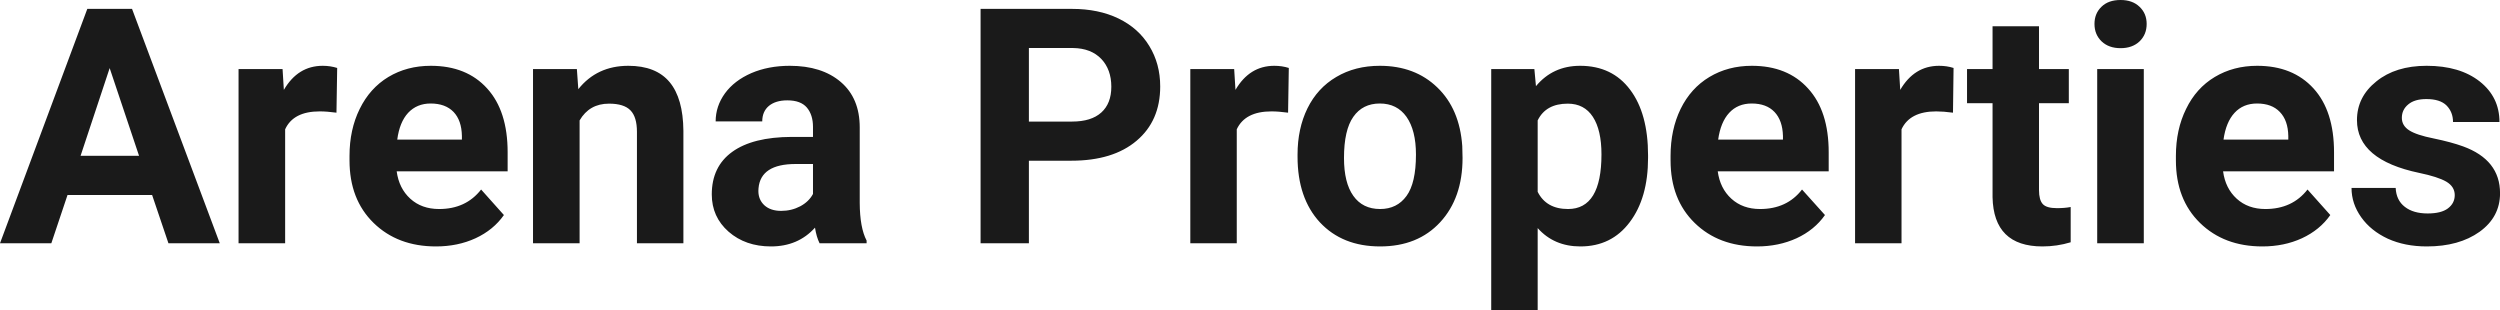 <?xml version="1.0" encoding="UTF-8" standalone="yes"?>
<svg xmlns="http://www.w3.org/2000/svg" width="100%" height="100%" viewBox="0 0 174.387 21.641" fill="rgb(26, 26, 26)">
  <path d="M11.75 16.97L10.61 13.60L4.71 13.60L3.58 16.97L0 16.97L6.09 0.62L9.21 0.62L15.33 16.97L11.75 16.97ZM7.65 4.75L5.62 10.87L9.70 10.87L7.65 4.75ZM23.52 4.74L23.47 7.86Q22.81 7.77 22.30 7.77L22.30 7.77Q20.46 7.77 19.89 9.02L19.89 9.02L19.89 16.97L16.64 16.97L16.64 4.82L19.71 4.82L19.80 6.27Q20.78 4.59 22.51 4.59L22.51 4.59Q23.04 4.59 23.52 4.74L23.52 4.74ZM30.41 17.19L30.41 17.19Q27.74 17.19 26.06 15.55Q24.38 13.91 24.38 11.19L24.38 11.19L24.38 10.87Q24.38 9.04 25.09 7.60Q25.80 6.15 27.09 5.37Q28.39 4.59 30.05 4.59L30.05 4.59Q32.55 4.59 33.98 6.17Q35.41 7.74 35.41 10.62L35.41 10.62L35.41 11.95L27.67 11.95Q27.83 13.14 28.62 13.86Q29.41 14.58 30.63 14.58L30.63 14.58Q32.50 14.58 33.56 13.22L33.56 13.22L35.15 15.00Q34.42 16.04 33.17 16.62Q31.93 17.19 30.41 17.19ZM30.04 7.22L30.04 7.22Q29.08 7.22 28.47 7.87Q27.87 8.52 27.71 9.74L27.71 9.74L32.22 9.74L32.22 9.48Q32.20 8.40 31.64 7.81Q31.07 7.22 30.04 7.22ZM37.18 4.82L40.24 4.82L40.34 6.22Q41.64 4.59 43.83 4.59L43.83 4.59Q45.76 4.59 46.71 5.73Q47.65 6.86 47.67 9.12L47.67 9.12L47.67 16.97L44.43 16.97L44.43 9.20Q44.43 8.16 43.98 7.70Q43.53 7.23 42.48 7.23L42.48 7.23Q41.11 7.23 40.43 8.40L40.43 8.40L40.43 16.97L37.18 16.97L37.18 4.82ZM60.45 16.97L57.17 16.97Q56.95 16.53 56.85 15.88L56.85 15.88Q55.67 17.19 53.78 17.19L53.78 17.19Q52.00 17.19 50.82 16.16Q49.65 15.13 49.65 13.56L49.65 13.56Q49.65 11.62 51.08 10.59Q52.51 9.56 55.22 9.55L55.22 9.55L56.71 9.55L56.71 8.85Q56.71 8.01 56.28 7.50Q55.85 7.00 54.92 7.00L54.92 7.00Q54.10 7.00 53.63 7.39Q53.17 7.78 53.17 8.47L53.17 8.47L49.92 8.47Q49.92 7.41 50.57 6.51Q51.22 5.62 52.41 5.10Q53.60 4.59 55.09 4.59L55.09 4.59Q57.33 4.59 58.65 5.72Q59.97 6.85 59.97 8.89L59.97 8.89L59.97 14.16Q59.98 15.89 60.45 16.78L60.45 16.78L60.45 16.97ZM54.49 14.71L54.49 14.71Q55.21 14.71 55.82 14.39Q56.42 14.07 56.71 13.53L56.71 13.53L56.71 11.44L55.50 11.44Q53.06 11.44 52.91 13.13L52.91 13.13L52.90 13.32Q52.90 13.93 53.32 14.32Q53.75 14.71 54.49 14.71ZM74.73 11.21L71.77 11.21L71.77 16.97L68.40 16.97L68.40 0.62L74.78 0.62Q76.63 0.62 78.02 1.29Q79.42 1.97 80.17 3.21Q80.93 4.45 80.93 6.03L80.93 6.03Q80.93 8.43 79.28 9.82Q77.64 11.21 74.73 11.21L74.73 11.21ZM71.77 3.35L71.77 8.48L74.78 8.48Q76.12 8.48 76.82 7.85Q77.52 7.22 77.52 6.05L77.52 6.05Q77.52 4.85 76.82 4.11Q76.11 3.37 74.86 3.35L74.86 3.35L71.77 3.35ZM89.90 4.74L89.85 7.86Q89.19 7.77 88.69 7.77L88.69 7.77Q86.85 7.77 86.27 9.02L86.27 9.02L86.27 16.97L83.03 16.97L83.03 4.82L86.09 4.82L86.18 6.27Q87.16 4.59 88.89 4.59L88.89 4.59Q89.43 4.59 89.90 4.74L89.90 4.74ZM90.51 10.93L90.51 10.78Q90.51 8.97 91.20 7.56Q91.90 6.14 93.21 5.37Q94.52 4.59 96.25 4.59L96.25 4.59Q98.70 4.59 100.26 6.10Q101.82 7.60 102.00 10.19L102.00 10.19L102.02 11.02Q102.02 13.81 100.46 15.50Q98.90 17.19 96.27 17.19Q93.64 17.19 92.07 15.51Q90.51 13.82 90.51 10.93L90.51 10.93ZM93.75 11.02L93.75 11.02Q93.75 12.75 94.40 13.66Q95.05 14.58 96.27 14.58L96.27 14.58Q97.45 14.58 98.11 13.67Q98.77 12.77 98.77 10.78L98.77 10.78Q98.77 9.09 98.11 8.15Q97.45 7.22 96.25 7.22L96.25 7.22Q95.05 7.22 94.40 8.15Q93.75 9.07 93.75 11.02ZM114.96 10.84L114.96 11.01Q114.96 13.81 113.68 15.50Q112.41 17.19 110.24 17.19L110.24 17.19Q108.40 17.19 107.26 15.91L107.26 15.91L107.26 21.64L104.02 21.64L104.02 4.82L107.03 4.82L107.14 6.01Q108.32 4.59 110.22 4.59L110.22 4.59Q112.46 4.59 113.71 6.26Q114.96 7.92 114.96 10.84L114.96 10.84ZM111.71 10.77L111.71 10.77Q111.71 9.07 111.11 8.15Q110.51 7.23 109.36 7.23L109.36 7.23Q107.83 7.23 107.26 8.40L107.26 8.40L107.26 13.38Q107.86 14.58 109.38 14.58L109.38 14.58Q111.71 14.58 111.71 10.77ZM122.56 17.19L122.56 17.19Q119.89 17.19 118.21 15.55Q116.53 13.91 116.53 11.19L116.53 11.19L116.53 10.87Q116.53 9.04 117.23 7.60Q117.94 6.15 119.24 5.37Q120.54 4.59 122.20 4.59L122.20 4.59Q124.69 4.59 126.12 6.17Q127.56 7.74 127.56 10.62L127.56 10.62L127.56 11.95L119.82 11.95Q119.98 13.14 120.77 13.86Q121.56 14.58 122.77 14.58L122.77 14.58Q124.65 14.58 125.70 13.22L125.70 13.22L127.30 15.00Q126.57 16.04 125.32 16.62Q124.07 17.19 122.56 17.19ZM122.19 7.22L122.19 7.22Q121.22 7.22 120.62 7.87Q120.02 8.52 119.85 9.74L119.85 9.74L124.37 9.74L124.37 9.48Q124.34 8.40 123.78 7.81Q123.22 7.22 122.19 7.22ZM136.27 4.74L136.23 7.86Q135.56 7.77 135.06 7.77L135.06 7.77Q133.22 7.77 132.64 9.02L132.64 9.02L132.64 16.97L129.40 16.97L129.40 4.82L132.46 4.82L132.55 6.27Q133.53 4.59 135.26 4.59L135.26 4.59Q135.80 4.59 136.27 4.74L136.27 4.74ZM138.99 1.83L142.23 1.83L142.23 4.82L144.31 4.82L144.31 7.20L142.23 7.20L142.23 13.26Q142.23 13.94 142.49 14.23Q142.75 14.52 143.48 14.52L143.48 14.52Q144.02 14.52 144.44 14.44L144.44 14.44L144.44 16.90Q143.48 17.19 142.47 17.19L142.47 17.19Q139.06 17.19 138.99 13.75L138.99 13.75L138.99 7.20L137.21 7.20L137.21 4.82L138.99 4.82L138.99 1.83ZM149.54 4.82L149.54 16.97L146.29 16.97L146.29 4.82L149.54 4.82ZM146.10 1.67L146.10 1.67Q146.10 0.94 146.59 0.47Q147.07 0 147.92 0L147.92 0Q148.75 0 149.24 0.47Q149.74 0.94 149.74 1.67L149.74 1.67Q149.74 2.41 149.24 2.89Q148.74 3.36 147.92 3.36Q147.10 3.36 146.60 2.89Q146.10 2.41 146.10 1.67ZM157.81 17.19L157.81 17.19Q155.14 17.19 153.46 15.55Q151.78 13.91 151.78 11.19L151.78 11.19L151.78 10.87Q151.78 9.04 152.49 7.60Q153.19 6.15 154.49 5.37Q155.79 4.59 157.45 4.59L157.45 4.59Q159.94 4.59 161.38 6.17Q162.81 7.74 162.81 10.62L162.81 10.62L162.81 11.95L155.07 11.95Q155.23 13.14 156.02 13.86Q156.81 14.58 158.02 14.58L158.02 14.58Q159.90 14.58 160.96 13.22L160.96 13.22L162.55 15.00Q161.82 16.04 160.57 16.62Q159.33 17.19 157.81 17.19ZM157.44 7.22L157.44 7.22Q156.47 7.22 155.87 7.87Q155.27 8.52 155.10 9.74L155.10 9.74L159.62 9.74L159.62 9.48Q159.60 8.40 159.03 7.81Q158.47 7.22 157.44 7.22ZM171.23 13.61L171.23 13.61Q171.23 13.02 170.64 12.67Q170.05 12.33 168.75 12.06L168.75 12.06Q164.41 11.15 164.41 8.38L164.41 8.38Q164.41 6.76 165.76 5.68Q167.10 4.59 169.27 4.59L169.27 4.59Q171.58 4.59 172.97 5.68Q174.35 6.77 174.35 8.51L174.35 8.51L171.11 8.51Q171.11 7.82 170.66 7.36Q170.21 6.91 169.25 6.91L169.25 6.91Q168.43 6.91 167.99 7.28Q167.54 7.65 167.54 8.22L167.54 8.22Q167.54 8.76 168.05 9.09Q168.56 9.42 169.77 9.66Q170.98 9.91 171.81 10.21L171.81 10.21Q174.39 11.15 174.39 13.48L174.39 13.48Q174.39 15.14 172.96 16.17Q171.53 17.19 169.28 17.19L169.28 17.19Q167.75 17.19 166.56 16.65Q165.38 16.10 164.71 15.16Q164.03 14.21 164.03 13.11L164.03 13.11L167.11 13.11Q167.15 13.97 167.75 14.43Q168.34 14.89 169.34 14.89L169.34 14.89Q170.28 14.89 170.75 14.54Q171.23 14.18 171.23 13.61Z" preserveAspectRatio="none"/>
</svg>